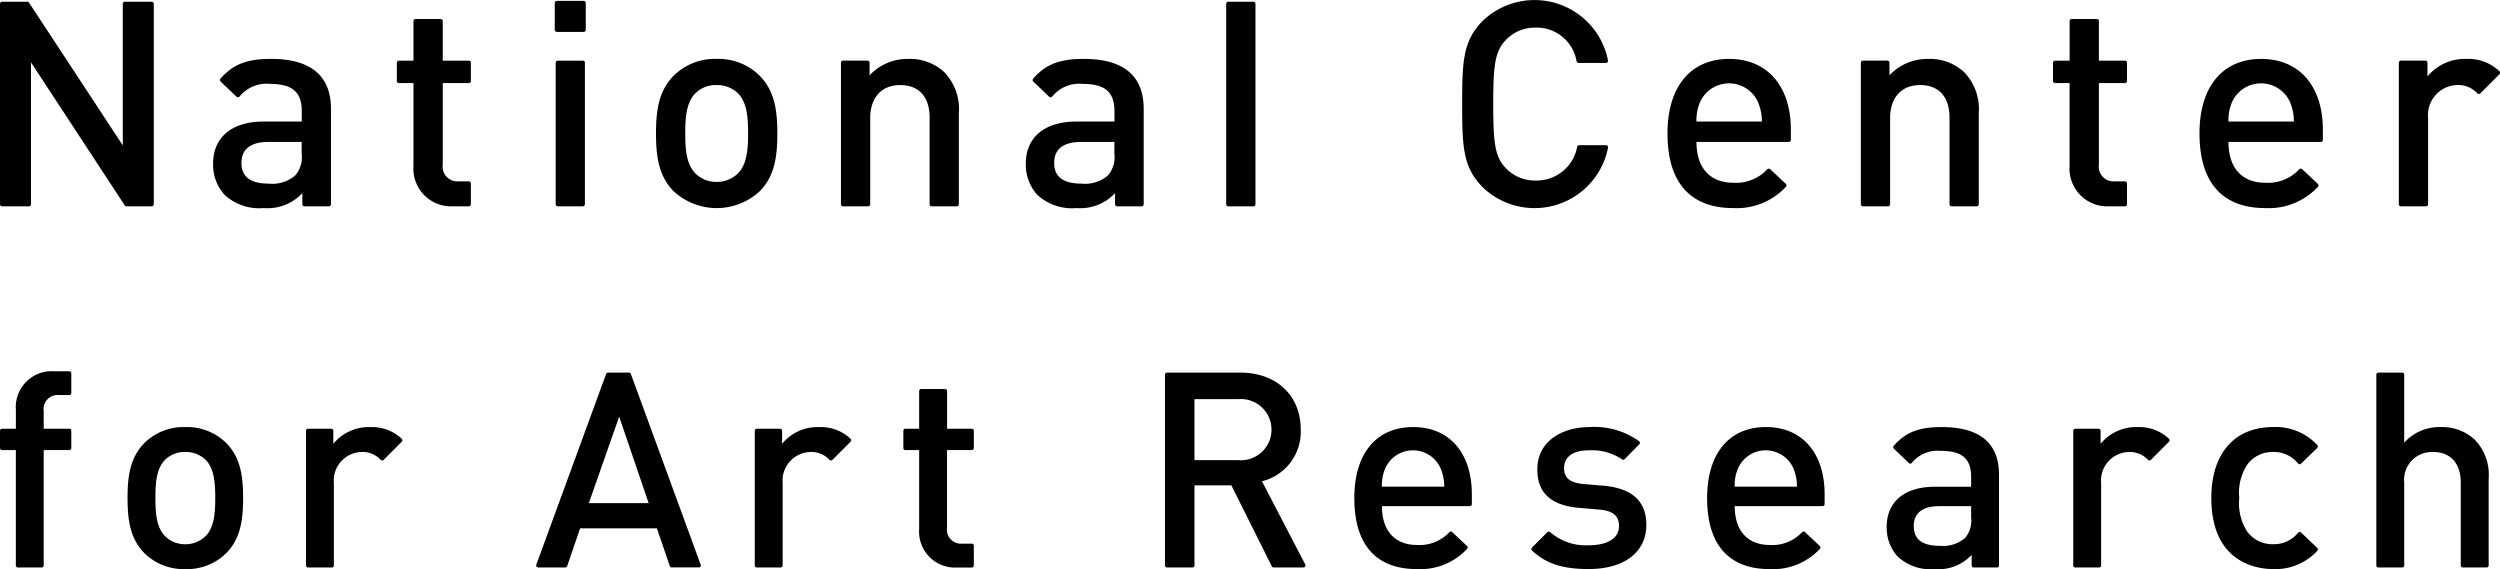 <svg id="グループ_12508" data-name="グループ 12508" xmlns="http://www.w3.org/2000/svg" xmlns:xlink="http://www.w3.org/1999/xlink" width="246" height="56" viewBox="0 0 246 56">
  <defs>
    <clipPath id="clip-path">
      <rect id="長方形_7630" data-name="長方形 7630" width="246" height="56" fill="none"/>
    </clipPath>
  </defs>
  <g id="グループ_12507" data-name="グループ 12507" transform="translate(0 0)" clip-path="url(#clip-path)">
    <path id="パス_12622" data-name="パス 12622" d="M6.818,30.667H5.3a3.537,3.537,0,0,0-3.738,3.8v1.857H.2a.2.2,0,0,0-.2.2v1.7a.2.2,0,0,0,.2.2H1.559V49.776a.2.2,0,0,0,.2.2H4.1a.2.2,0,0,0,.2-.2V38.423H6.818a.2.2,0,0,0,.2-.2v-1.7a.2.2,0,0,0-.2-.2H4.3V34.6A1.385,1.385,0,0,1,5.807,33.01H6.818a.2.2,0,0,0,.2-.2V30.866a.2.2,0,0,0-.2-.2" transform="translate(0 5.863)"/>
    <path id="パス_12623" data-name="パス 12623" d="M16.226,35.279a5.494,5.494,0,0,0-4.06,1.616c-1.339,1.4-1.613,3.152-1.613,5.358,0,2.223.275,3.989,1.614,5.387a5.5,5.5,0,0,0,4.059,1.615,5.486,5.486,0,0,0,4.086-1.616c1.339-1.4,1.613-3.163,1.613-5.385,0-2.206-.274-3.962-1.614-5.359a5.485,5.485,0,0,0-4.085-1.615m-1.99,3.232a2.7,2.7,0,0,1,1.99-.781,2.773,2.773,0,0,1,2.016.781c.868.87.941,2.388.941,3.743S19.11,45.128,18.242,46a2.818,2.818,0,0,1-2.016.808A2.752,2.752,0,0,1,14.236,46c-.868-.87-.941-2.388-.941-3.744s.073-2.873.941-3.743" transform="translate(1.997 6.745)"/>
    <path id="パス_12624" data-name="パス 12624" d="M31.637,35.279a4.537,4.537,0,0,0-3.63,1.643V35.64a.2.2,0,0,0-.2-.2h-2.29a.2.2,0,0,0-.2.2V48.894a.2.2,0,0,0,.2.2h2.344a.2.2,0,0,0,.2-.2V40.8a2.814,2.814,0,0,1,2.716-3.07,2.447,2.447,0,0,1,1.9.78.2.2,0,0,0,.278,0l1.787-1.79a.2.2,0,0,0,0-.287,4.234,4.234,0,0,0-3.105-1.149" transform="translate(4.792 6.745)"/>
    <path id="パス_12625" data-name="パス 12625" d="M53.681,30.911a.2.2,0,0,0-.187-.131H51.433a.2.2,0,0,0-.187.131L44.375,49.685a.2.2,0,0,0,.024.183.2.2,0,0,0,.163.085h2.665a.2.2,0,0,0,.188-.135L48.686,46.1h7.555l1.271,3.715a.2.2,0,0,0,.188.135h2.664a.2.2,0,0,0,.188-.268Zm-1.15,4.2,2.9,8.51H49.547Z" transform="translate(8.396 5.885)"/>
    <path id="パス_12626" data-name="パス 12626" d="M68.769,35.279a4.537,4.537,0,0,0-3.63,1.643V35.64a.2.2,0,0,0-.2-.2H62.651a.2.2,0,0,0-.2.2V48.894a.2.2,0,0,0,.2.2h2.344a.2.2,0,0,0,.2-.2V40.8a2.814,2.814,0,0,1,2.716-3.07,2.447,2.447,0,0,1,1.9.78.2.2,0,0,0,.278,0l1.787-1.79a.2.2,0,0,0,0-.287,4.234,4.234,0,0,0-3.105-1.149" transform="translate(11.819 6.745)"/>
    <path id="パス_12627" data-name="パス 12627" d="M81.482,36.042H79.047V32.336a.2.2,0,0,0-.2-.2H76.5a.2.2,0,0,0-.2.2v3.706H74.944a.2.2,0,0,0-.2.2v1.7a.2.2,0,0,0,.2.2H76.3V45.9a3.537,3.537,0,0,0,3.737,3.8h1.441a.2.2,0,0,0,.2-.2V47.551a.2.2,0,0,0-.2-.2h-.93a1.385,1.385,0,0,1-1.506-1.589V38.142h2.436a.2.2,0,0,0,.2-.2v-1.7a.2.2,0,0,0-.2-.2" transform="translate(14.146 6.144)"/>
    <path id="パス_12628" data-name="パス 12628" d="M105.934,41.471a5.016,5.016,0,0,0,3.817-5.09c0-3.35-2.388-5.6-5.941-5.6H96.589a.2.2,0,0,0-.2.2V49.754a.2.2,0,0,0,.2.2h2.506a.2.2,0,0,0,.2-.2v-7.88h3.63l3.978,7.969a.2.2,0,0,0,.178.11h2.936a.2.2,0,0,0,.17-.1.2.2,0,0,0,.006-.2Zm-6.641-8.079h4.3a3.012,3.012,0,1,1,0,6h-4.3Z" transform="translate(18.242 5.885)"/>
    <path id="パス_12629" data-name="パス 12629" d="M117.84,35.279c-3.62,0-5.781,2.606-5.781,6.974,0,5.787,3.333,7,6.131,7a6.3,6.3,0,0,0,4.959-1.981.2.2,0,0,0,0-.289l-1.457-1.369a.2.2,0,0,0-.275,0,4,4,0,0,1-3.172,1.267c-2.2,0-3.469-1.394-3.469-3.824h8.647a.2.2,0,0,0,.2-.2V41.9c0-4.087-2.214-6.624-5.78-6.624m-2.715,4.011a2.98,2.98,0,0,1,5.4,0,4.71,4.71,0,0,1,.376,1.858h-6.131a4.288,4.288,0,0,1,.351-1.859" transform="translate(21.207 6.745)"/>
    <path id="パス_12630" data-name="パス 12630" d="M133.718,41.042l-1.908-.161c-1.32-.133-1.883-.6-1.883-1.563,0-.654.321-1.75,2.474-1.75a5.238,5.238,0,0,1,3.224.887.2.2,0,0,0,.262-.019l1.444-1.469a.2.2,0,0,0,.057-.151.2.2,0,0,0-.075-.144,7.56,7.56,0,0,0-4.885-1.394c-2.556,0-5.135,1.291-5.135,4.174,0,2.282,1.319,3.515,4.035,3.77l2.173.188c1.267.13,1.831.628,1.831,1.616,0,1.18-1.116,1.884-2.985,1.884a5.342,5.342,0,0,1-3.788-1.292.2.2,0,0,0-.276,0l-1.519,1.521a.2.2,0,0,0-.058.144.2.2,0,0,0,.063.143c1.389,1.295,3.005,1.823,5.578,1.823,3.5,0,5.673-1.662,5.673-4.336,0-2.361-1.407-3.628-4.3-3.877" transform="translate(23.979 6.745)"/>
    <path id="パス_12631" data-name="パス 12631" d="M147.03,35.279c-3.62,0-5.781,2.606-5.781,6.974,0,5.787,3.335,7,6.131,7a6.3,6.3,0,0,0,4.959-1.981.2.2,0,0,0,.061-.145.2.2,0,0,0-.063-.144l-1.457-1.369a.2.2,0,0,0-.275,0,4,4,0,0,1-3.172,1.267c-2.2,0-3.468-1.394-3.468-3.824h8.646a.2.2,0,0,0,.2-.2V41.9c0-4.087-2.214-6.624-5.78-6.624m-2.715,4.011a2.98,2.98,0,0,1,5.4,0,4.7,4.7,0,0,1,.376,1.858h-6.129a4.265,4.265,0,0,1,.35-1.859" transform="translate(26.731 6.745)"/>
    <path id="パス_12632" data-name="パス 12632" d="M161.539,35.279c-2.273,0-3.557.5-4.742,1.846a.2.2,0,0,0,.012.276l1.484,1.419a.2.2,0,0,0,.146.055.2.2,0,0,0,.141-.068,3.258,3.258,0,0,1,2.851-1.186c2.092,0,2.984.766,2.984,2.559v.97h-3.575c-2.964,0-4.732,1.47-4.732,3.931a4.189,4.189,0,0,0,1.077,2.939,4.784,4.784,0,0,0,3.655,1.236,4.468,4.468,0,0,0,3.628-1.4v1.039a.2.2,0,0,0,.2.2h2.29a.2.2,0,0,0,.2-.2V39.964c0-3.109-1.891-4.685-5.619-4.685m-.188,11.687c-1.736,0-2.581-.634-2.581-1.939,0-1.625,1.359-1.965,2.5-1.965h3.146v1.1a2.631,2.631,0,0,1-.59,2.019,3.285,3.285,0,0,1-2.475.781" transform="translate(29.544 6.745)"/>
    <path id="パス_12633" data-name="パス 12633" d="M177.863,35.279a4.537,4.537,0,0,0-3.63,1.643V35.64a.2.2,0,0,0-.2-.2h-2.29a.2.2,0,0,0-.2.2V48.894a.2.2,0,0,0,.2.2h2.344a.2.2,0,0,0,.2-.2V40.8A2.813,2.813,0,0,1,177,37.729a2.447,2.447,0,0,1,1.9.78.2.2,0,0,0,.278,0l1.787-1.79a.2.2,0,0,0-.006-.288,4.233,4.233,0,0,0-3.1-1.148" transform="translate(32.465 6.745)"/>
    <path id="パス_12634" data-name="パス 12634" d="M189.043,37.729a3.058,3.058,0,0,1,2.471,1.146.2.2,0,0,0,.139.062.2.2,0,0,0,.143-.057l1.595-1.551a.2.2,0,0,0,.058-.141.189.189,0,0,0-.056-.143,5.6,5.6,0,0,0-4.35-1.767c-3.806,0-6.076,2.608-6.076,6.974,0,6.5,4.649,7,6.076,7a5.6,5.6,0,0,0,4.35-1.794.207.207,0,0,0,.056-.143.2.2,0,0,0-.061-.141L191.8,45.652a.2.2,0,0,0-.282.006,3.052,3.052,0,0,1-2.471,1.147,3.087,3.087,0,0,1-2.53-1.215,5.119,5.119,0,0,1-.8-3.337,5.07,5.07,0,0,1,.808-3.315,3.081,3.081,0,0,1,2.526-1.209" transform="translate(34.627 6.745)"/>
    <path id="パス_12635" data-name="パス 12635" d="M206.3,37.377a4.705,4.705,0,0,0-3.36-1.238,4.647,4.647,0,0,0-3.576,1.534V30.979a.2.2,0,0,0-.2-.2H196.82a.2.2,0,0,0-.2.2V49.753a.2.2,0,0,0,.2.2h2.344a.2.2,0,0,0,.2-.2V41.632a2.741,2.741,0,0,1,2.823-3.042c1.742,0,2.742,1.109,2.742,3.042v8.121a.2.2,0,0,0,.2.2h2.344a.2.2,0,0,0,.2-.2V41.228a4.964,4.964,0,0,0-1.371-3.851" transform="translate(37.211 5.885)"/>
    <path id="パス_12636" data-name="パス 12636" d="M128.211,2.715a3.981,3.981,0,0,1,4.028,3.319.21.21,0,0,0,.2.16h2.687a.21.21,0,0,0,.206-.251,7.371,7.371,0,0,0-12.319-3.9c-1.949,1.981-2.031,3.945-2.031,8.2s.082,6.218,2.034,8.2a7.371,7.371,0,0,0,12.317-3.907.21.21,0,0,0-.206-.251H132.5a.209.209,0,0,0-.2.157,4.056,4.056,0,0,1-4.084,3.321,3.929,3.929,0,0,1-2.966-1.246c-1.045-1.1-1.212-2.467-1.212-6.275s.168-5.172,1.215-6.28a3.925,3.925,0,0,1,2.962-1.242" transform="translate(22.896 0)"/>
    <path id="パス_12637" data-name="パス 12637" d="M144.04,4.867c-3.8,0-6.07,2.737-6.07,7.323,0,6.077,3.5,7.352,6.437,7.352a6.613,6.613,0,0,0,5.208-2.08.206.206,0,0,0,.063-.151.208.208,0,0,0-.065-.151l-1.531-1.438a.207.207,0,0,0-.288,0,4.2,4.2,0,0,1-3.331,1.331c-2.314,0-3.641-1.463-3.641-4.015H149.9a.209.209,0,0,0,.209-.208V11.824c0-4.291-2.326-6.957-6.07-6.957m-2.851,4.212a3.129,3.129,0,0,1,5.674,0,4.927,4.927,0,0,1,.395,1.951h-6.436a4.471,4.471,0,0,1,.367-1.952" transform="translate(26.111 0.931)"/>
    <path id="パス_12638" data-name="パス 12638" d="M160.6,4.867a5.1,5.1,0,0,0-3.812,1.612V5.246a.21.21,0,0,0-.209-.211h-2.4a.211.211,0,0,0-.209.211V19.162a.211.211,0,0,0,.209.211h2.462a.211.211,0,0,0,.209-.211V10.635c0-1.544.778-3.195,2.964-3.195,1.83,0,2.88,1.165,2.88,3.195v8.528a.21.21,0,0,0,.208.211h2.462a.211.211,0,0,0,.209-.211V10.212a5.218,5.218,0,0,0-1.44-4.045,4.94,4.94,0,0,0-3.528-1.3" transform="translate(29.138 0.931)"/>
    <path id="パス_12639" data-name="パス 12639" d="M176.941,5.667h-2.557V1.777a.21.21,0,0,0-.209-.21h-2.462a.21.21,0,0,0-.209.21v3.89h-1.428a.21.21,0,0,0-.209.21V7.663a.21.21,0,0,0,.209.21H171.5v8.144A3.714,3.714,0,0,0,175.428,20h1.513a.21.21,0,0,0,.209-.21V17.753a.21.21,0,0,0-.209-.21h-.976a1.453,1.453,0,0,1-1.581-1.668v-8h2.557a.21.21,0,0,0,.209-.21V5.877a.21.21,0,0,0-.209-.21" transform="translate(32.147 0.3)"/>
    <path id="パス_12640" data-name="パス 12640" d="M188.059,4.867c-3.8,0-6.07,2.737-6.07,7.323,0,6.077,3.5,7.352,6.437,7.352a6.613,6.613,0,0,0,5.208-2.08.206.206,0,0,0,.063-.151.208.208,0,0,0-.065-.151L192.1,15.722a.207.207,0,0,0-.288,0,4.2,4.2,0,0,1-3.331,1.331c-2.314,0-3.641-1.463-3.641-4.015h9.079a.209.209,0,0,0,.209-.208V11.824c0-4.291-2.326-6.957-6.07-6.957m-2.851,4.212a3.129,3.129,0,0,1,5.674,0,4.926,4.926,0,0,1,.395,1.951h-6.436a4.47,4.47,0,0,1,.367-1.952" transform="translate(34.441 0.931)"/>
    <path id="パス_12641" data-name="パス 12641" d="M205.111,4.867A4.766,4.766,0,0,0,201.3,6.591V5.246a.21.21,0,0,0-.209-.211h-2.4a.211.211,0,0,0-.209.211V19.162a.211.211,0,0,0,.209.211h2.462a.211.211,0,0,0,.209-.211v-8.5a2.954,2.954,0,0,1,2.851-3.225,2.566,2.566,0,0,1,2,.82.211.211,0,0,0,.291,0l1.878-1.882a.209.209,0,0,0-.006-.3,4.446,4.446,0,0,0-3.26-1.207" transform="translate(37.562 0.931)"/>
    <path id="パス_12642" data-name="パス 12642" d="M14.923.142H12.292a.21.21,0,0,0-.209.21V14.28L2.857.236A.211.211,0,0,0,2.682.142H.209A.209.209,0,0,0,0,.352V20.066a.208.208,0,0,0,.209.21H2.84a.208.208,0,0,0,.208-.21V6.109l9.227,14.073a.208.208,0,0,0,.175.094h2.472a.209.209,0,0,0,.209-.21V.352a.21.21,0,0,0-.209-.21" transform="translate(0 0.027)"/>
    <path id="パス_12643" data-name="パス 12643" d="M23.338,4.866c-2.386,0-3.735.527-4.978,1.94a.209.209,0,0,0,.012.289l1.558,1.49a.211.211,0,0,0,.3-.014,3.415,3.415,0,0,1,2.992-1.246c2.2,0,3.134.8,3.134,2.687V11.03H22.6c-3.111,0-4.969,1.544-4.969,4.129a4.394,4.394,0,0,0,1.132,3.085,5.02,5.02,0,0,0,3.837,1.3,4.693,4.693,0,0,0,3.812-1.471v1.092a.208.208,0,0,0,.209.208h2.4a.209.209,0,0,0,.209-.208V9.787c0-3.265-1.986-4.921-5.9-4.921m-.2,12.273c-1.824,0-2.71-.666-2.71-2.036,0-1.707,1.428-2.064,2.626-2.064h3.3V14.2a2.763,2.763,0,0,1-.62,2.12,3.446,3.446,0,0,1-2.6.821" transform="translate(3.338 0.93)"/>
    <path id="パス_12644" data-name="パス 12644" d="M39.909,5.667H37.351V1.777a.209.209,0,0,0-.209-.21H34.681a.21.21,0,0,0-.209.21v3.89H33.043a.21.21,0,0,0-.209.21V7.663a.21.21,0,0,0,.209.21h1.428v8.144A3.714,3.714,0,0,0,38.4,20h1.513a.21.21,0,0,0,.209-.21V17.753a.21.21,0,0,0-.209-.21h-.976a1.454,1.454,0,0,1-1.582-1.668v-8h2.558a.21.21,0,0,0,.209-.21V5.877a.21.21,0,0,0-.209-.21" transform="translate(6.214 0.3)"/>
    <path id="パス_12645" data-name="パス 12645" d="M48.867,6.163V20.081a.209.209,0,0,1-.209.208H46.2a.209.209,0,0,1-.209-.208V6.163a.209.209,0,0,1,.209-.21h2.462a.209.209,0,0,1,.209.21M48.742.071H46.111a.21.21,0,0,0-.209.21V2.916a.21.21,0,0,0,.209.21h2.631a.21.21,0,0,0,.209-.21V.281a.21.21,0,0,0-.209-.21" transform="translate(8.687 0.014)"/>
    <path id="パス_12646" data-name="パス 12646" d="M60.235,4.866a5.777,5.777,0,0,0-4.265,1.7c-1.4,1.466-1.692,3.31-1.692,5.627,0,2.334.288,4.188,1.695,5.656a6.237,6.237,0,0,0,8.553,0c1.406-1.466,1.693-3.321,1.693-5.655,0-2.317-.288-4.161-1.695-5.628a5.761,5.761,0,0,0-4.29-1.7M58.145,8.26a2.839,2.839,0,0,1,2.09-.82,2.913,2.913,0,0,1,2.117.82c.912.914.988,2.507.988,3.931s-.076,3.017-.988,3.93a2.957,2.957,0,0,1-2.117.849,2.886,2.886,0,0,1-2.09-.849c-.912-.912-.988-2.507-.988-3.93s.076-3.018.988-3.931" transform="translate(10.272 0.93)"/>
    <path id="パス_12647" data-name="パス 12647" d="M76.212,4.867A5.1,5.1,0,0,0,72.4,6.479V5.246a.21.21,0,0,0-.209-.211h-2.4a.211.211,0,0,0-.209.211V19.162a.211.211,0,0,0,.209.211h2.462a.211.211,0,0,0,.209-.211V10.635c0-1.544.778-3.195,2.964-3.195,1.83,0,2.88,1.165,2.88,3.195v8.528a.21.21,0,0,0,.208.211h2.462a.211.211,0,0,0,.209-.211V10.212a5.218,5.218,0,0,0-1.44-4.045,4.94,4.94,0,0,0-3.529-1.3" transform="translate(13.167 0.931)"/>
    <path id="パス_12648" data-name="パス 12648" d="M90.58,4.866c-2.386,0-3.735.527-4.978,1.94a.209.209,0,0,0,.012.289l1.558,1.49a.211.211,0,0,0,.155.057.206.206,0,0,0,.147-.071,3.42,3.42,0,0,1,2.993-1.246c2.2,0,3.134.8,3.134,2.687V11.03H89.847c-3.111,0-4.969,1.544-4.969,4.129a4.394,4.394,0,0,0,1.132,3.085,5.02,5.02,0,0,0,3.837,1.3,4.693,4.693,0,0,0,3.812-1.471v1.092a.208.208,0,0,0,.209.208h2.4a.209.209,0,0,0,.209-.208V9.787c0-3.265-1.986-4.921-5.9-4.921m-.2,12.273c-1.823,0-2.71-.666-2.71-2.036,0-1.707,1.428-2.064,2.626-2.064h3.3V14.2a2.763,2.763,0,0,1-.62,2.12,3.446,3.446,0,0,1-2.6.821" transform="translate(16.063 0.93)"/>
    <path id="パス_12649" data-name="パス 12649" d="M104.128.142h-2.462a.21.21,0,0,0-.209.21V20.066a.209.209,0,0,0,.209.21h2.462a.209.209,0,0,0,.209-.21V.352a.21.21,0,0,0-.209-.21" transform="translate(19.201 0.027)"/>
  </g>
</svg>
